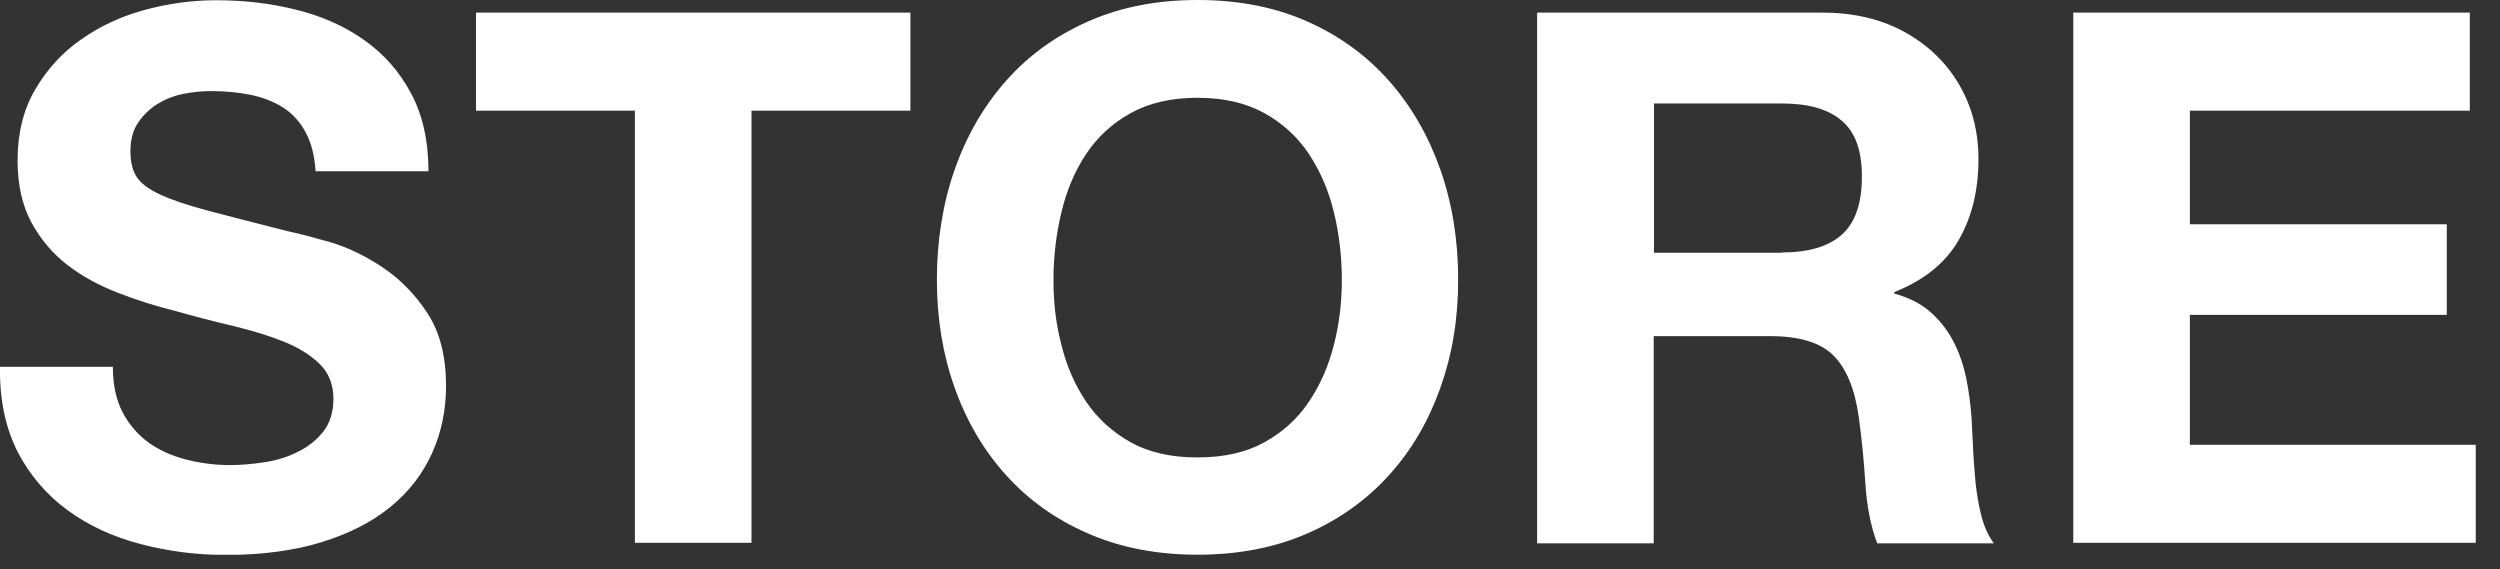 <svg width="101" height="23" viewBox="0 0 101 23" fill="none" xmlns="http://www.w3.org/2000/svg">
<rect x="0" y="0" width="101" height="23" fill="#333333" stroke="none"/>
<g clip-path="url(#clip0_1_130)">
<path d="M99.78 0.51V4.47H88.47V9.06H98.85V12.72H88.47V17.97H100.02V21.93H83.76V0.51H99.78ZM73.66 0.51C74.62 0.51 75.48 0.67 76.26 0.97C77.03 1.28 77.69 1.71 78.24 2.25C78.79 2.79 79.21 3.42 79.5 4.13C79.79 4.84 79.93 5.6 79.93 6.43C79.93 7.69 79.66 8.78 79.13 9.7C78.6 10.62 77.74 11.32 76.53 11.8V11.86C77.11 12.02 77.59 12.26 77.97 12.59C78.35 12.92 78.66 13.31 78.9 13.76C79.14 14.21 79.31 14.71 79.43 15.25C79.54 15.79 79.61 16.33 79.65 16.87C79.67 17.21 79.69 17.61 79.71 18.07C79.73 18.53 79.77 19 79.81 19.48C79.86 19.96 79.94 20.42 80.05 20.85C80.16 21.28 80.33 21.65 80.55 21.95H75.84C75.58 21.27 75.42 20.46 75.36 19.52C75.3 18.58 75.21 17.68 75.09 16.82C74.93 15.7 74.59 14.88 74.07 14.36C73.55 13.84 72.7 13.58 71.52 13.58H66.81V21.95H62.1V0.51H73.65H73.66ZM71.98 10.2C73.06 10.2 73.87 9.96 74.41 9.48C74.95 9 75.22 8.22 75.22 7.14C75.22 6.06 74.95 5.34 74.41 4.88C73.87 4.41 73.06 4.18 71.98 4.18H66.82V10.21H71.98V10.2ZM38.57 6.85C39.05 5.48 39.74 4.29 40.64 3.27C41.54 2.25 42.64 1.45 43.95 0.87C45.26 0.29 46.73 0 48.38 0C50.03 0 51.52 0.29 52.82 0.87C54.12 1.45 55.22 2.25 56.12 3.27C57.02 4.29 57.71 5.49 58.19 6.85C58.67 8.22 58.91 9.7 58.91 11.3C58.91 12.9 58.67 14.32 58.19 15.67C57.71 17.02 57.02 18.2 56.12 19.19C55.22 20.19 54.12 20.98 52.82 21.55C51.52 22.12 50.04 22.41 48.38 22.41C46.72 22.41 45.26 22.12 43.95 21.55C42.64 20.98 41.54 20.19 40.64 19.19C39.74 18.19 39.05 17.02 38.57 15.67C38.09 14.32 37.85 12.87 37.85 11.3C37.85 9.73 38.09 8.21 38.57 6.85ZM42.88 13.93C43.09 14.78 43.42 15.55 43.88 16.23C44.34 16.91 44.94 17.45 45.68 17.87C46.42 18.28 47.32 18.48 48.38 18.48C49.44 18.48 50.34 18.28 51.08 17.87C51.82 17.46 52.42 16.92 52.88 16.23C53.34 15.55 53.67 14.79 53.89 13.93C54.11 13.07 54.21 12.2 54.21 11.31C54.21 10.42 54.11 9.46 53.89 8.58C53.68 7.7 53.34 6.92 52.88 6.22C52.42 5.53 51.82 4.98 51.08 4.57C50.34 4.16 49.44 3.95 48.38 3.95C47.32 3.95 46.42 4.16 45.68 4.57C44.94 4.98 44.34 5.53 43.88 6.22C43.42 6.91 43.09 7.7 42.88 8.58C42.67 9.46 42.56 10.37 42.56 11.31C42.56 12.25 42.66 13.08 42.88 13.93ZM19.23 4.47V0.51H36.78V4.47H30.36V21.93H25.65V4.47H19.23ZM4.95 16.65C5.21 17.15 5.56 17.55 5.99 17.87C6.42 18.18 6.92 18.41 7.5 18.56C8.08 18.71 8.68 18.79 9.3 18.79C9.72 18.79 10.17 18.75 10.65 18.68C11.13 18.61 11.58 18.48 12 18.27C12.42 18.07 12.77 17.8 13.05 17.45C13.33 17.1 13.47 16.65 13.47 16.11C13.47 15.53 13.28 15.06 12.91 14.7C12.54 14.34 12.06 14.04 11.46 13.8C10.86 13.56 10.18 13.35 9.42 13.17C8.66 12.99 7.89 12.79 7.11 12.57C6.31 12.37 5.53 12.13 4.77 11.83C4.01 11.54 3.33 11.17 2.73 10.71C2.13 10.25 1.65 9.68 1.27 8.99C0.9 8.3 0.71 7.47 0.71 6.48C0.71 5.38 0.95 4.42 1.42 3.62C1.89 2.82 2.5 2.13 3.27 1.6C4.03 1.06 4.89 0.66 5.85 0.4C6.81 0.14 7.77 0.01 8.73 0.01C9.85 0.01 10.92 0.13 11.95 0.39C12.98 0.64 13.89 1.04 14.7 1.61C15.5 2.17 16.13 2.88 16.6 3.76C17.07 4.63 17.31 5.68 17.31 6.92H12.75C12.71 6.28 12.57 5.75 12.34 5.33C12.11 4.91 11.81 4.58 11.43 4.34C11.05 4.1 10.61 3.93 10.12 3.83C9.63 3.73 9.09 3.68 8.51 3.68C8.13 3.68 7.75 3.72 7.37 3.8C6.99 3.88 6.65 4.02 6.33 4.22C6.02 4.42 5.77 4.67 5.57 4.97C5.37 5.27 5.27 5.65 5.27 6.11C5.27 6.53 5.35 6.87 5.51 7.13C5.67 7.39 5.98 7.63 6.45 7.85C6.92 8.07 7.57 8.29 8.4 8.51C9.23 8.73 10.32 9.01 11.66 9.35C12.06 9.43 12.62 9.58 13.33 9.78C14.04 9.99 14.75 10.33 15.44 10.79C16.13 11.25 16.75 11.86 17.26 12.64C17.77 13.41 18.02 14.4 18.02 15.59C18.02 16.57 17.83 17.48 17.45 18.32C17.07 19.16 16.51 19.88 15.76 20.49C15.01 21.1 14.08 21.57 12.97 21.91C11.86 22.25 10.57 22.42 9.11 22.42C7.93 22.42 6.79 22.27 5.68 21.98C4.57 21.69 3.59 21.24 2.74 20.62C1.89 20 1.21 19.21 0.71 18.25C0.22 17.28 -0.02 16.14 5.5783e-05 14.82H4.56C4.56 15.54 4.69 16.15 4.95 16.65Z" fill="white"/>
</g>
<defs>
<clipPath id="clip0_1_130">
<rect width="100.02" height="22.41" fill="white"/>
</clipPath>
</defs>
</svg>
